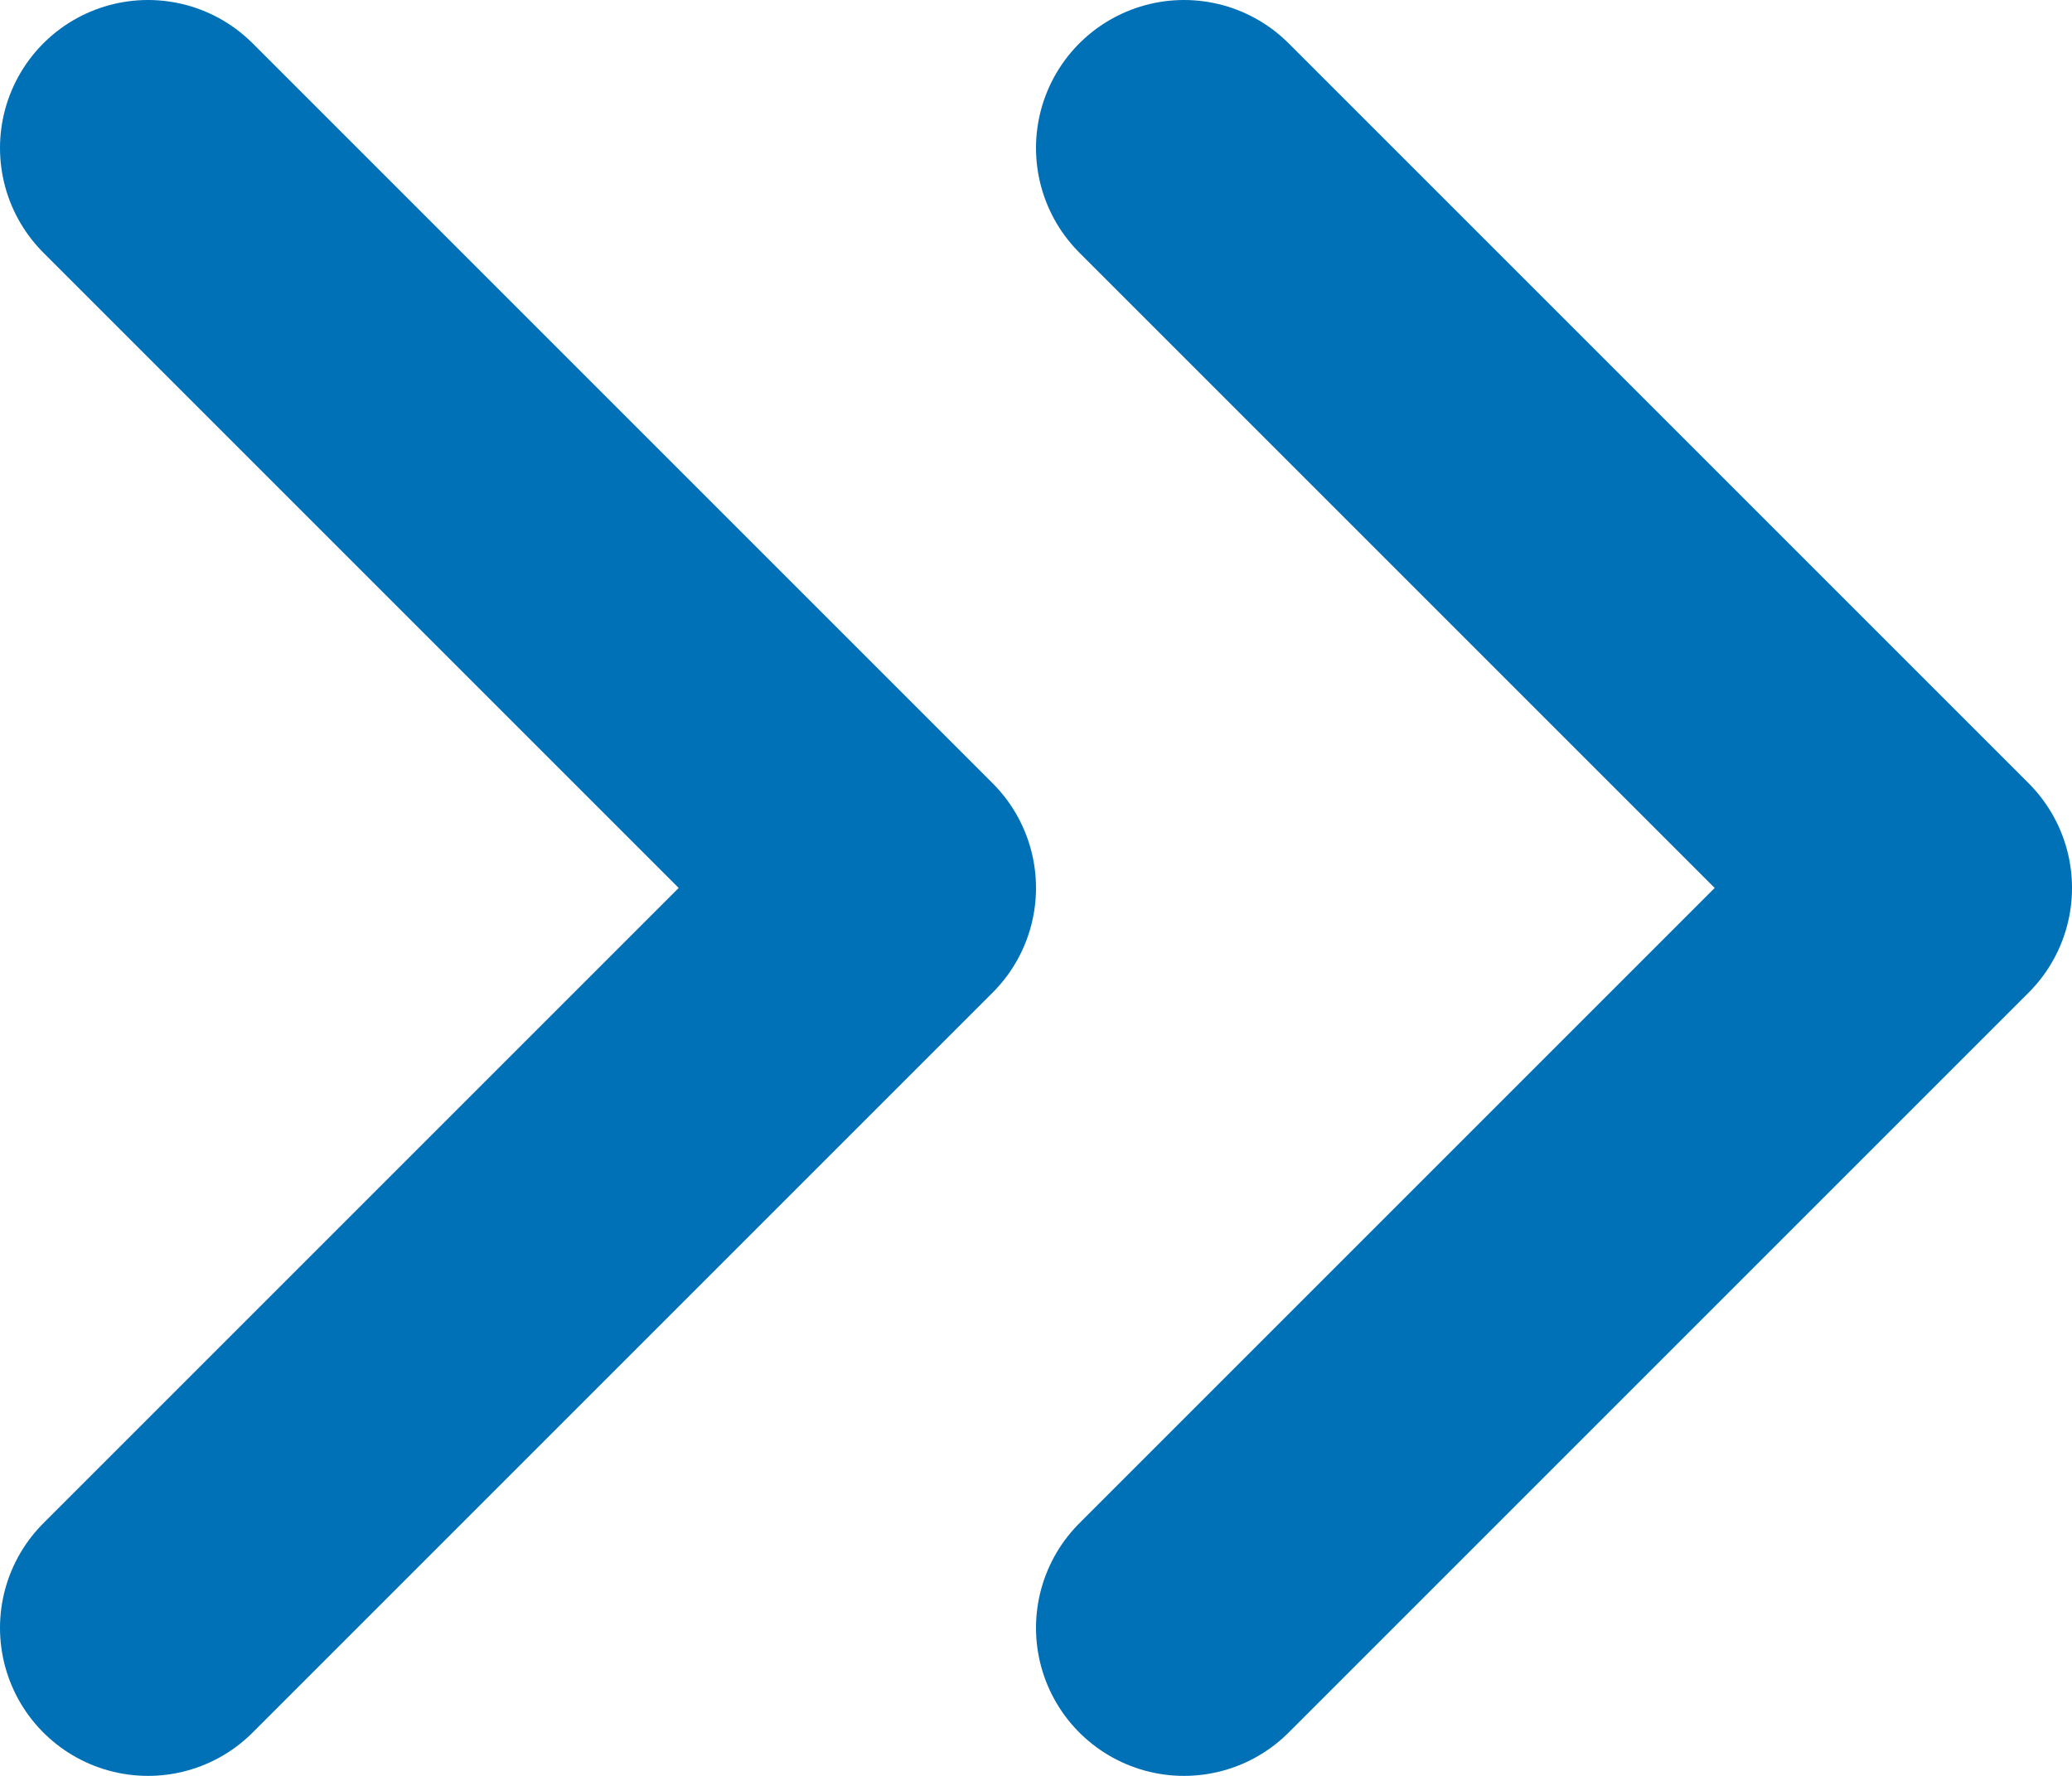 <?xml version="1.0" encoding="UTF-8"?>
<svg width="14px" height="12px" viewBox="0 0 14 12" version="1.1" xmlns="http://www.w3.org/2000/svg" xmlns:xlink="http://www.w3.org/1999/xlink">
    <!-- Generator: Sketch 59.1 (86144) - https://sketch.com -->
    <title>Group 7</title>
    <desc>Created with Sketch.</desc>
    <g id="Page-1" stroke="none" stroke-width="1" fill="none" fill-rule="evenodd" stroke-linecap="round" stroke-linejoin="round">
        <g id="26" transform="translate(-172, -369)" stroke="#0070B7" stroke-width="2">
            <g id="Group-7" transform="translate(173, 370)">
                <polyline id="1-icon" points="0 -1.42108547e-14 5 5 0 10"></polyline>
                <polyline id="1-icon" points="7 -1.42108547e-14 12 5 7 10"></polyline>
            </g>
        </g>
    </g>
</svg>